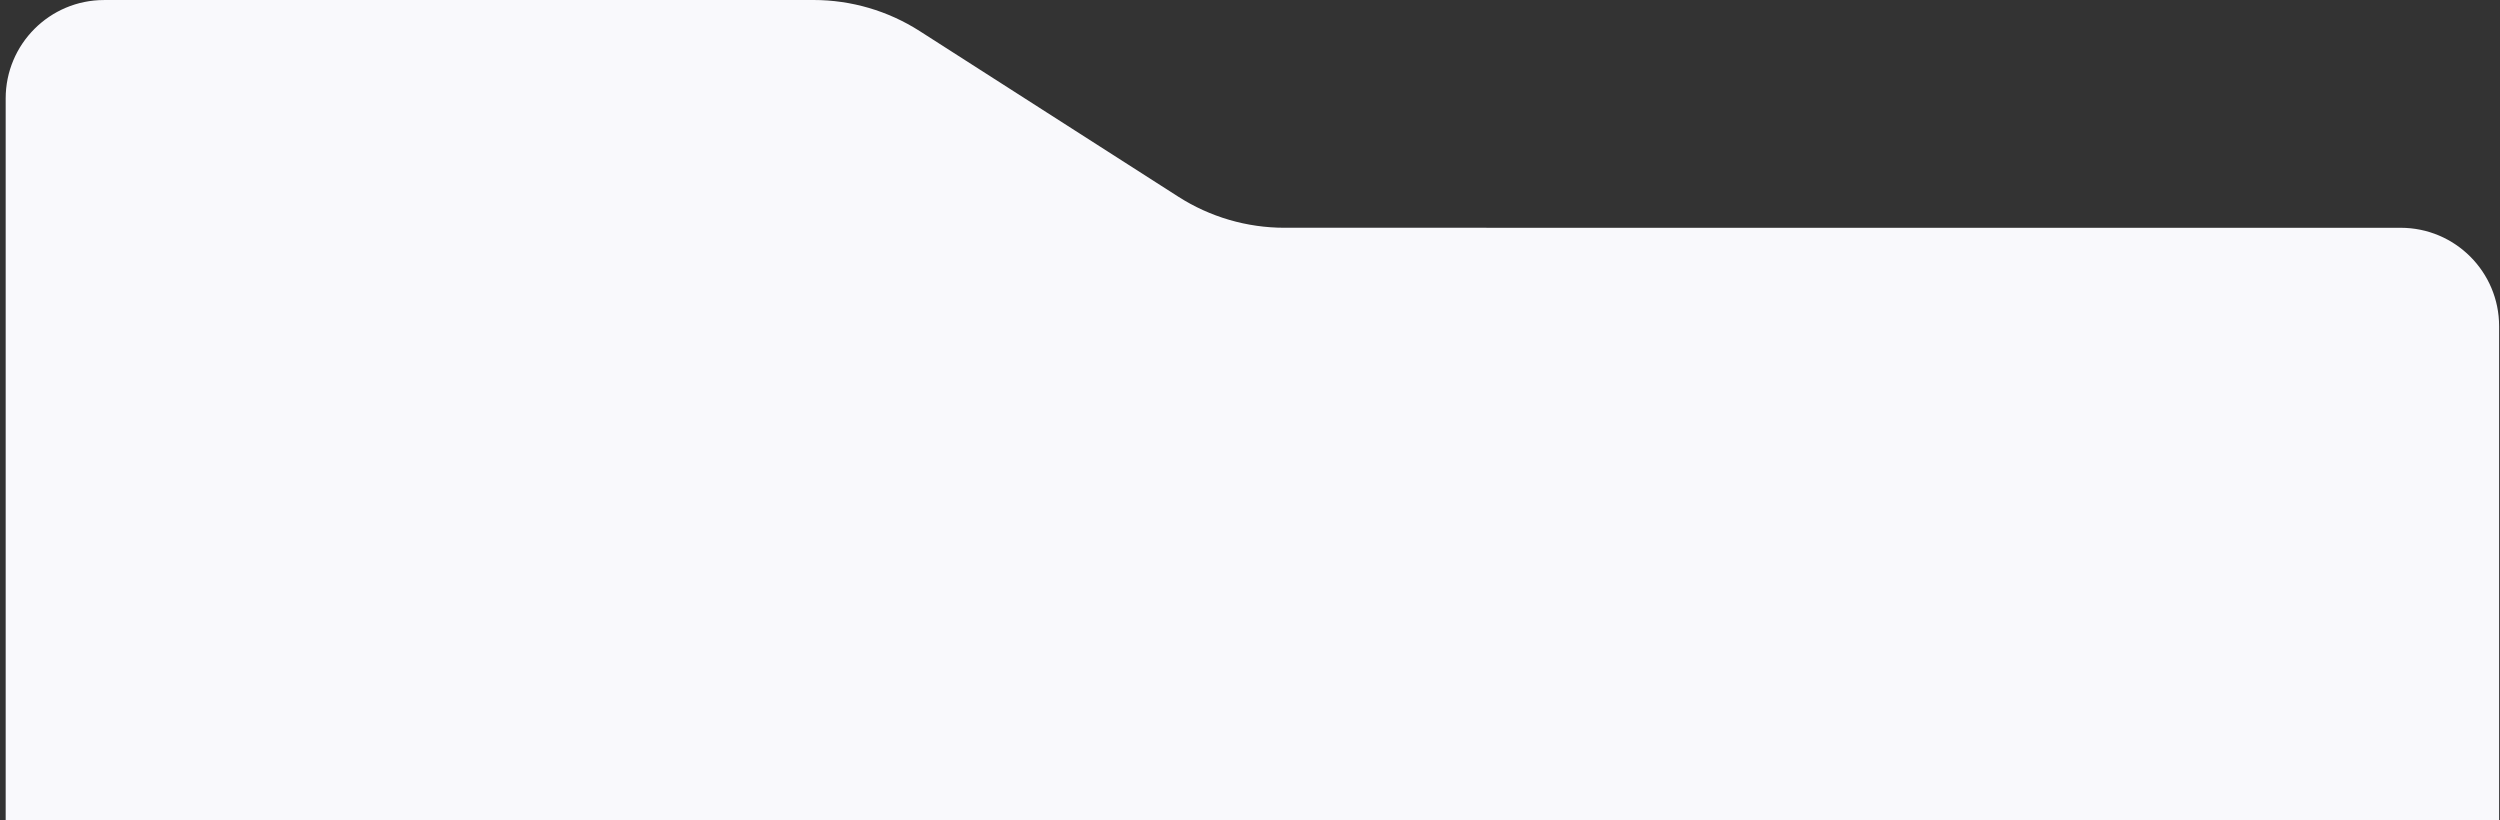 <?xml version="1.0" encoding="UTF-8"?> <svg xmlns="http://www.w3.org/2000/svg" width="381" height="125" viewBox="0 0 381 125" fill="none"><rect x="0" y="0" width="381" height="125" fill="#333333" stroke="none"/> <path d="M380.865 124.999L0.865 125L0.865 15.005C0.865 6.72 7.58 0.005 15.864 0.004L123.983 0C129.718 0 135.333 1.644 140.163 4.737L179.571 29.974C184.401 33.067 190.015 34.711 195.749 34.711L365.865 34.715C374.149 34.715 380.865 41.431 380.865 49.715L380.865 124.999Z" fill="#F9F9FC"></path> </svg> 